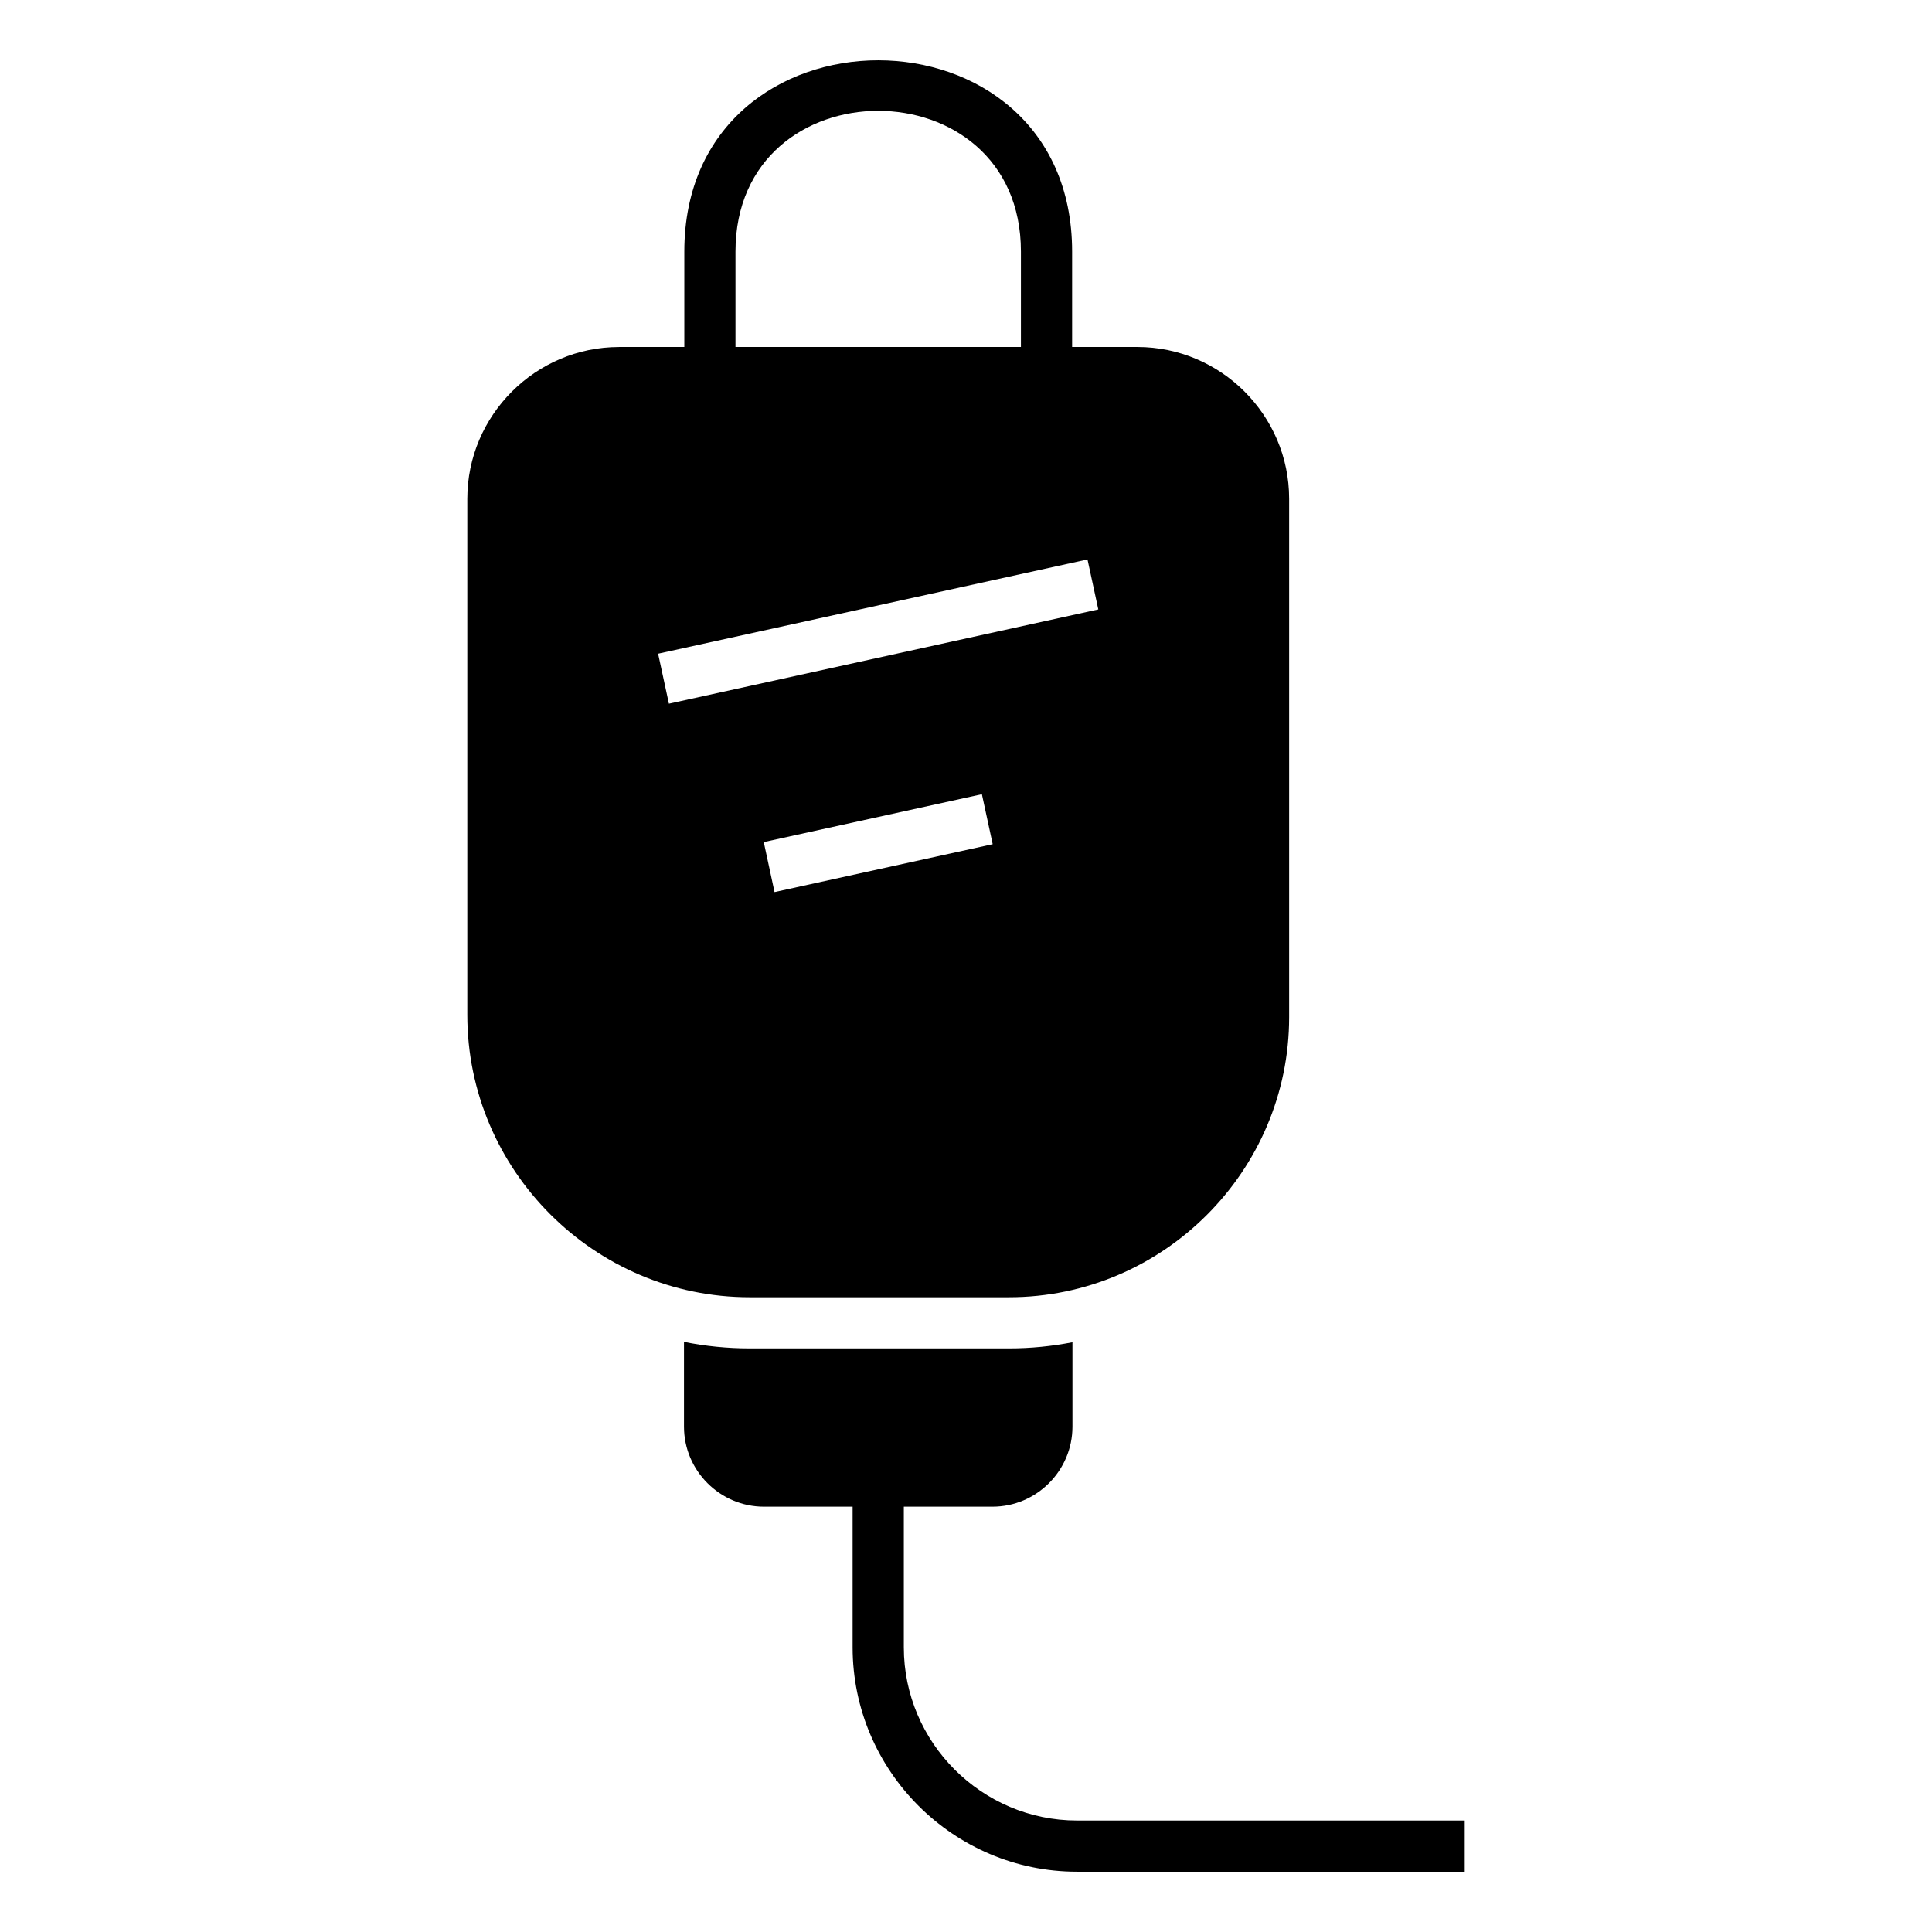 <?xml version="1.0" encoding="UTF-8"?>
<!-- Uploaded to: SVG Find, www.svgfind.com, Generator: SVG Find Mixer Tools -->
<svg fill="#000000" width="800px" height="800px" version="1.1" viewBox="144 144 512 512" xmlns="http://www.w3.org/2000/svg">
 <path d="m308.06 235.96h17.293v-25.277c0-67.605 102.77-67.605 102.77 0v25.277h17.297c22.117 0 40.215 18.094 40.215 40.219v137.36c0 40.832-33.414 74.246-74.246 74.246h-68.707c-41.16 0-74.84-33.68-74.84-74.84v-136.76c0-22.125 18.094-40.219 40.219-40.219zm224.1 404.06h-102.75c-16.359 0-31.223-6.688-41.992-17.457-10.777-10.777-17.465-25.641-17.465-42v-37.281h-23.492c-11.656 0-21.195-9.539-21.195-21.195v-22.477c5.637 1.137 11.461 1.73 17.418 1.73h68.707c5.75 0 11.379-0.566 16.82-1.629v22.375c0 11.656-9.531 21.195-21.195 21.195h-23.492v37.281c0 12.613 5.164 24.086 13.484 32.406 8.32 8.32 19.793 13.484 32.406 13.484h102.75v13.566zm-193.25-404.06h75.645v-25.277c0-49.754-75.645-49.754-75.645 0zm-20.504 81.277 113.79-24.98 2.863 13.246-113.79 24.98zm88.664 50.484-57.809 12.691-2.856-13.25 57.805-12.688 2.863 13.246z" fill-rule="evenodd"/>
</svg>